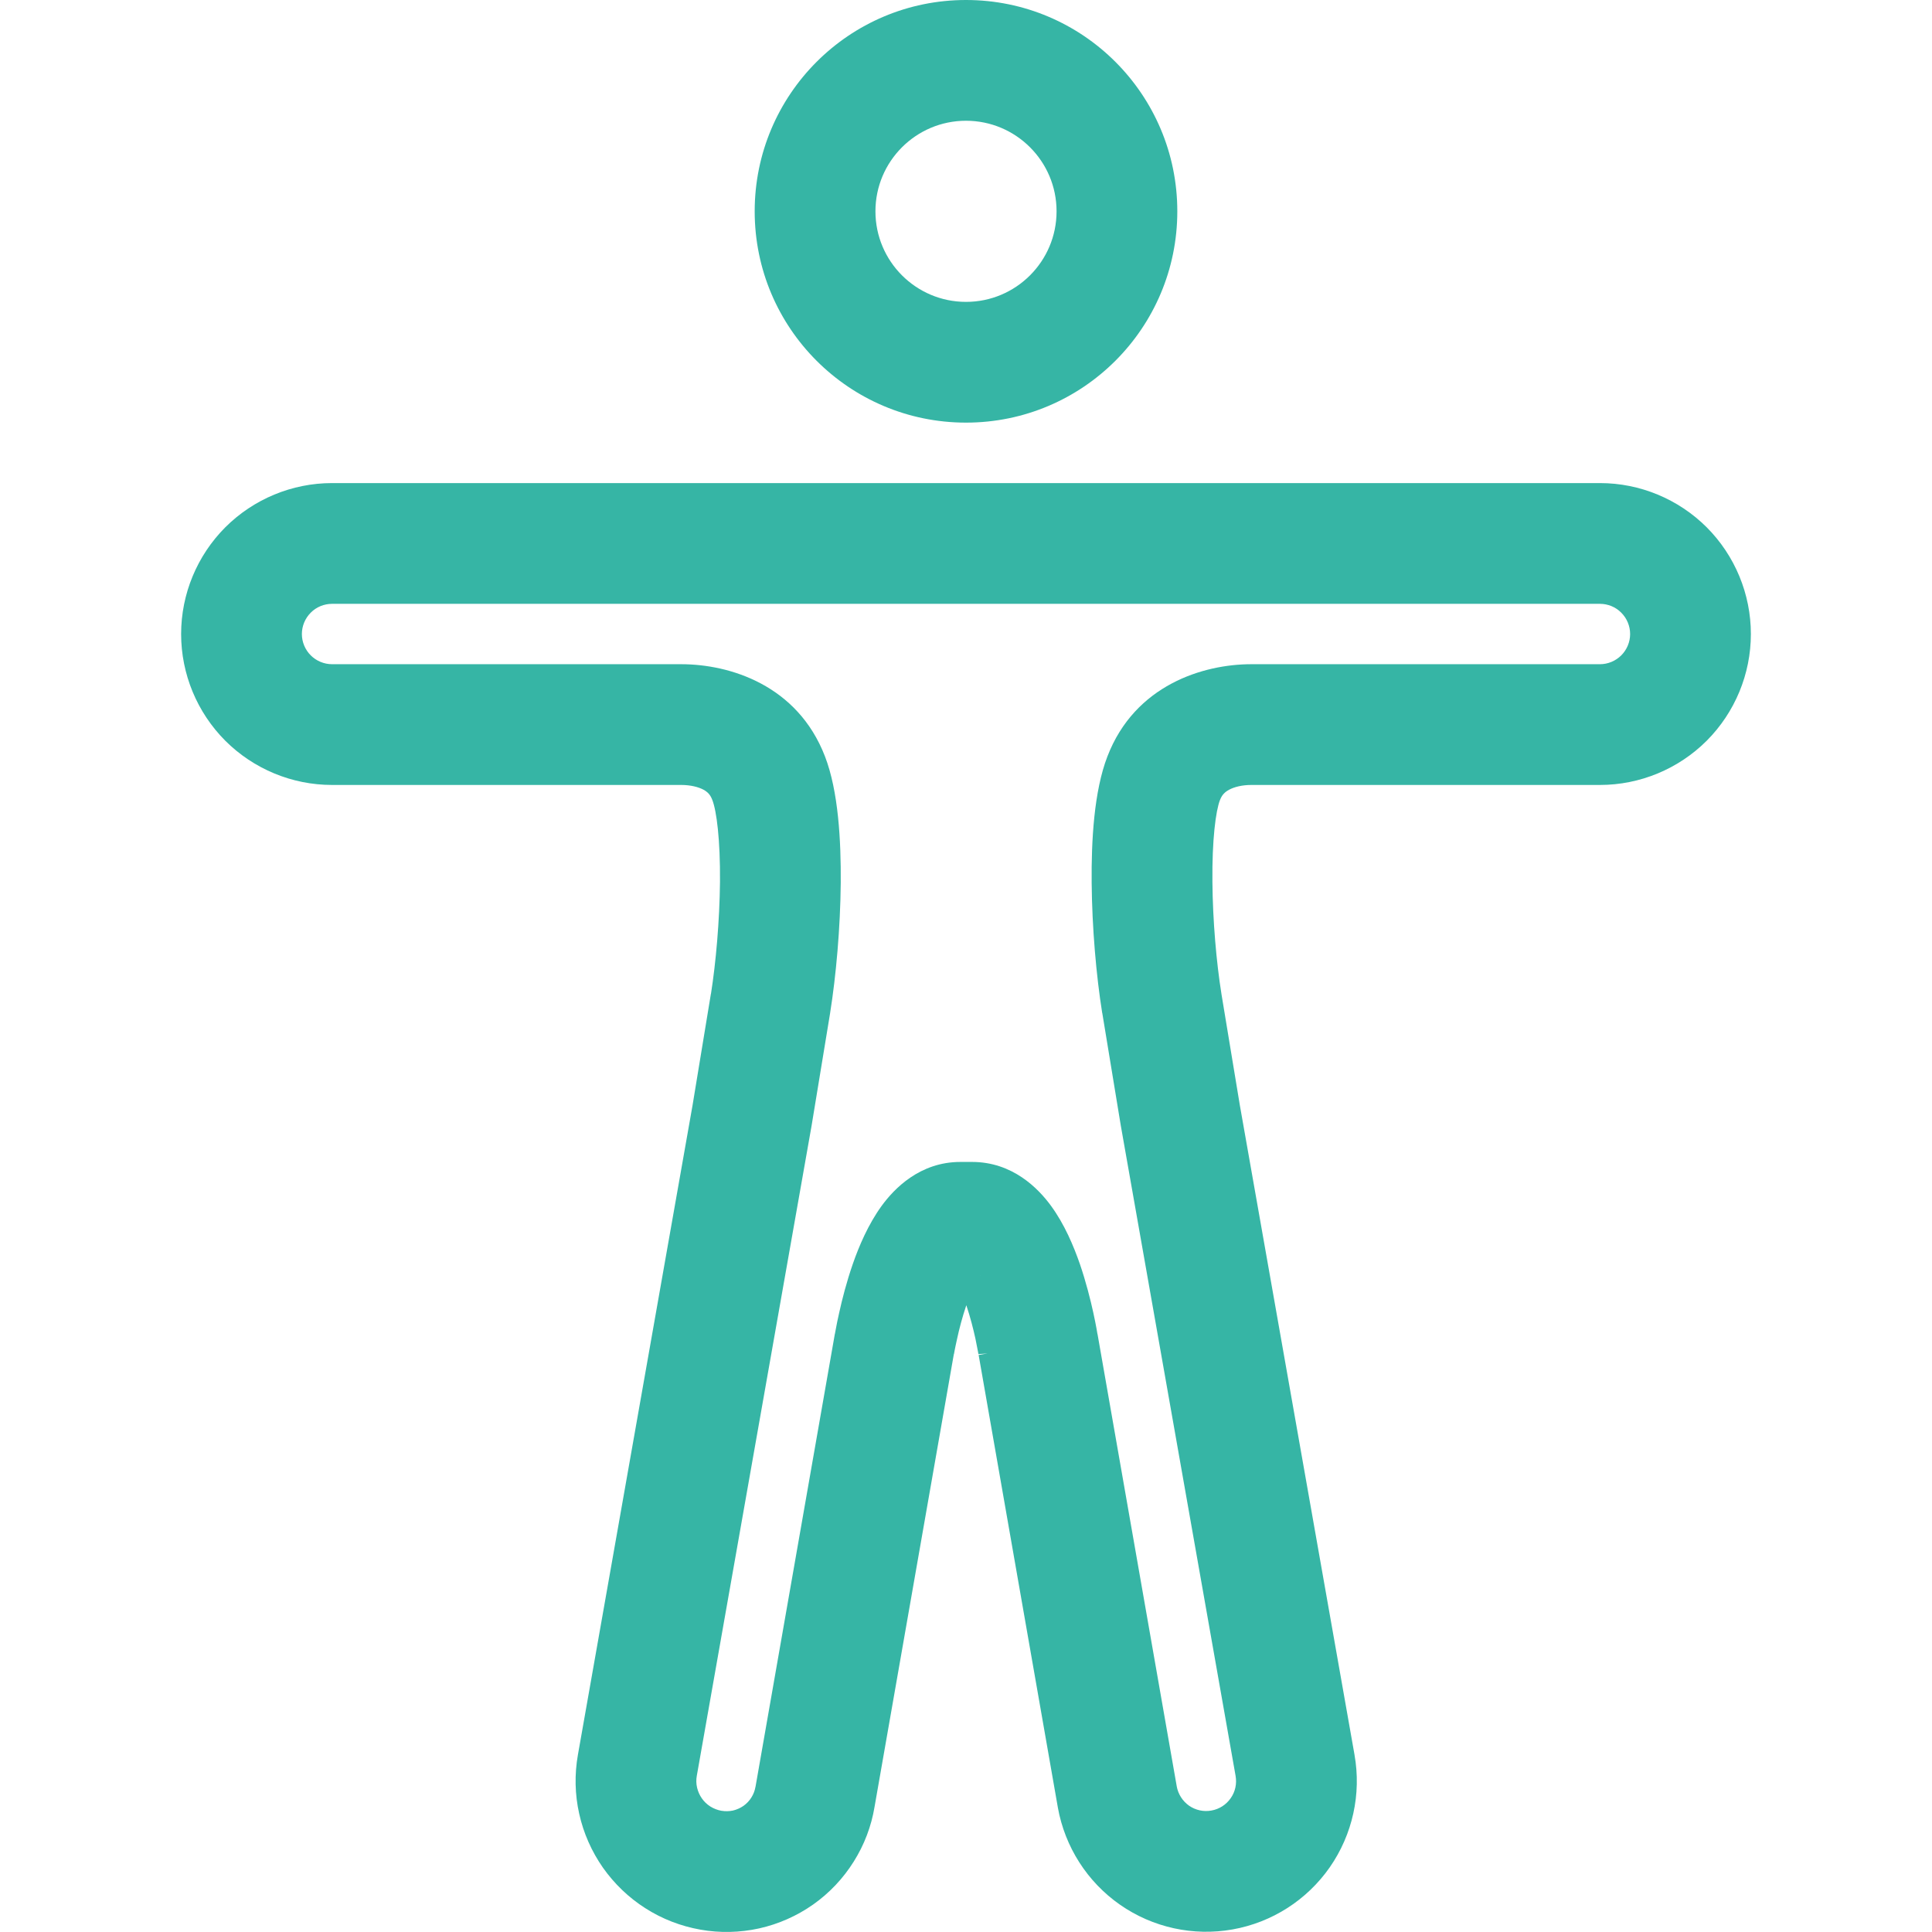 <svg width="24" height="24" viewBox="0 0 24 24" fill="none" xmlns="http://www.w3.org/2000/svg">
<path fill-rule="evenodd" clip-rule="evenodd" d="M12 1.5C11.379 1.5 10.875 2.004 10.875 2.625C10.875 3.246 11.379 3.75 12 3.75C12.621 3.75 13.125 3.246 13.125 2.625C13.125 2.004 12.621 1.5 12 1.5ZM9.375 2.625C9.375 1.175 10.55 0 12 0C13.45 0 14.625 1.175 14.625 2.625C14.625 4.075 13.45 5.25 12 5.25C10.55 5.25 9.375 4.075 9.375 2.625Z" fill="#36B5A5"/>
<path fill-rule="evenodd" clip-rule="evenodd" d="M2.799 6.55C3.151 6.199 3.628 6.001 4.125 6.001H19.875C20.372 6.001 20.849 6.199 21.201 6.55C21.552 6.902 21.75 7.379 21.75 7.876C21.75 8.373 21.552 8.85 21.201 9.202C20.849 9.553 20.372 9.751 19.875 9.751H15.544C15.429 9.751 15.332 9.776 15.267 9.811C15.214 9.84 15.18 9.875 15.156 9.936L15.156 9.937L15.155 9.938C15.102 10.075 15.056 10.432 15.061 10.954C15.065 11.439 15.111 11.959 15.173 12.345C15.173 12.345 15.173 12.346 15.173 12.346L15.402 13.731L16.826 21.797C16.826 21.798 16.826 21.798 16.826 21.798C16.913 22.286 16.802 22.789 16.519 23.196C16.235 23.603 15.801 23.881 15.312 23.968C14.824 24.055 14.32 23.945 13.913 23.661C13.506 23.377 13.229 22.943 13.141 22.454L13.141 22.453L12.157 16.832L12.267 16.813L12.157 16.821C12.154 16.822 12.154 16.822 12.154 16.822L12.154 16.822L12.154 16.822C12.154 16.822 12.154 16.822 12.154 16.821C12.154 16.82 12.153 16.817 12.153 16.813C12.151 16.805 12.149 16.793 12.146 16.776C12.14 16.741 12.13 16.691 12.117 16.629C12.091 16.51 12.053 16.36 12.004 16.214C11.954 16.361 11.915 16.512 11.889 16.633C11.875 16.694 11.865 16.745 11.858 16.78C11.855 16.797 11.853 16.81 11.851 16.818C11.851 16.82 11.851 16.822 11.85 16.823C11.85 16.824 11.85 16.825 11.85 16.826L11.85 16.826C11.85 16.826 11.85 16.826 11.848 16.826L11.831 16.824L11.848 16.827L10.864 22.445C10.824 22.687 10.736 22.918 10.605 23.126C10.474 23.335 10.303 23.516 10.102 23.658C9.9 23.8 9.673 23.901 9.432 23.955C9.192 24.008 8.944 24.014 8.702 23.971C8.459 23.928 8.227 23.839 8.019 23.706C7.811 23.574 7.632 23.402 7.49 23.201C7.349 22.999 7.248 22.771 7.195 22.531C7.141 22.291 7.136 22.042 7.179 21.799L8.603 13.731L8.831 12.346C8.831 12.346 8.832 12.345 8.832 12.345C8.893 11.959 8.939 11.439 8.944 10.954C8.948 10.432 8.902 10.075 8.849 9.938L8.849 9.937L8.848 9.936C8.824 9.872 8.79 9.838 8.739 9.81C8.677 9.777 8.581 9.751 8.461 9.751H4.125C3.628 9.751 3.151 9.553 2.799 9.202C2.448 8.85 2.25 8.373 2.25 7.876C2.25 7.379 2.448 6.902 2.799 6.55ZM10.372 16.569L10.371 16.569L9.386 22.192L9.385 22.195C9.377 22.243 9.36 22.288 9.334 22.329C9.309 22.37 9.275 22.405 9.236 22.433C9.197 22.46 9.152 22.48 9.106 22.491C9.059 22.501 9.01 22.502 8.963 22.494L8.962 22.494L8.961 22.494C8.912 22.485 8.866 22.467 8.824 22.441C8.782 22.414 8.746 22.38 8.718 22.339C8.69 22.299 8.67 22.253 8.659 22.205C8.648 22.157 8.647 22.108 8.656 22.059C8.656 22.059 8.656 22.059 8.656 22.059L10.082 13.983L10.312 12.585L10.312 12.584C10.386 12.121 10.439 11.526 10.444 10.967C10.448 10.444 10.415 9.827 10.248 9.396C9.907 8.511 9.067 8.251 8.461 8.251H4.125C4.026 8.251 3.93 8.211 3.86 8.141C3.79 8.071 3.75 7.975 3.75 7.876C3.75 7.777 3.79 7.681 3.86 7.611C3.93 7.54 4.026 7.501 4.125 7.501H19.875C19.974 7.501 20.07 7.54 20.14 7.611C20.21 7.681 20.25 7.777 20.25 7.876C20.25 7.975 20.21 8.071 20.14 8.141C20.07 8.211 19.974 8.251 19.875 8.251H15.544C14.948 8.251 14.098 8.509 13.757 9.396C13.59 9.827 13.556 10.444 13.561 10.967C13.566 11.526 13.618 12.121 13.692 12.584L13.693 12.585L13.923 13.983L15.349 22.061C15.366 22.158 15.345 22.258 15.288 22.338C15.232 22.419 15.146 22.474 15.049 22.491C14.952 22.509 14.852 22.487 14.771 22.431C14.691 22.374 14.636 22.289 14.618 22.192C14.618 22.192 14.618 22.192 14.618 22.191L13.634 16.573L13.633 16.573C13.633 16.571 13.633 16.569 13.632 16.567C13.63 16.552 13.627 16.532 13.622 16.508C13.613 16.459 13.6 16.391 13.582 16.309C13.547 16.149 13.492 15.928 13.414 15.7C13.338 15.482 13.225 15.21 13.056 14.979C12.897 14.762 12.578 14.434 12.075 14.434H11.93C11.426 14.434 11.107 14.767 10.952 14.98C10.785 15.21 10.671 15.48 10.595 15.698C10.516 15.925 10.46 16.146 10.425 16.306C10.406 16.387 10.393 16.455 10.384 16.504C10.379 16.528 10.376 16.548 10.373 16.562C10.373 16.565 10.373 16.567 10.372 16.569ZM12.181 15.843C12.181 15.843 12.18 15.845 12.176 15.848C12.179 15.844 12.181 15.842 12.181 15.843ZM11.834 15.85C11.831 15.847 11.829 15.845 11.829 15.845C11.829 15.845 11.831 15.847 11.834 15.85Z" fill="#36B5A5"/>
</svg>
